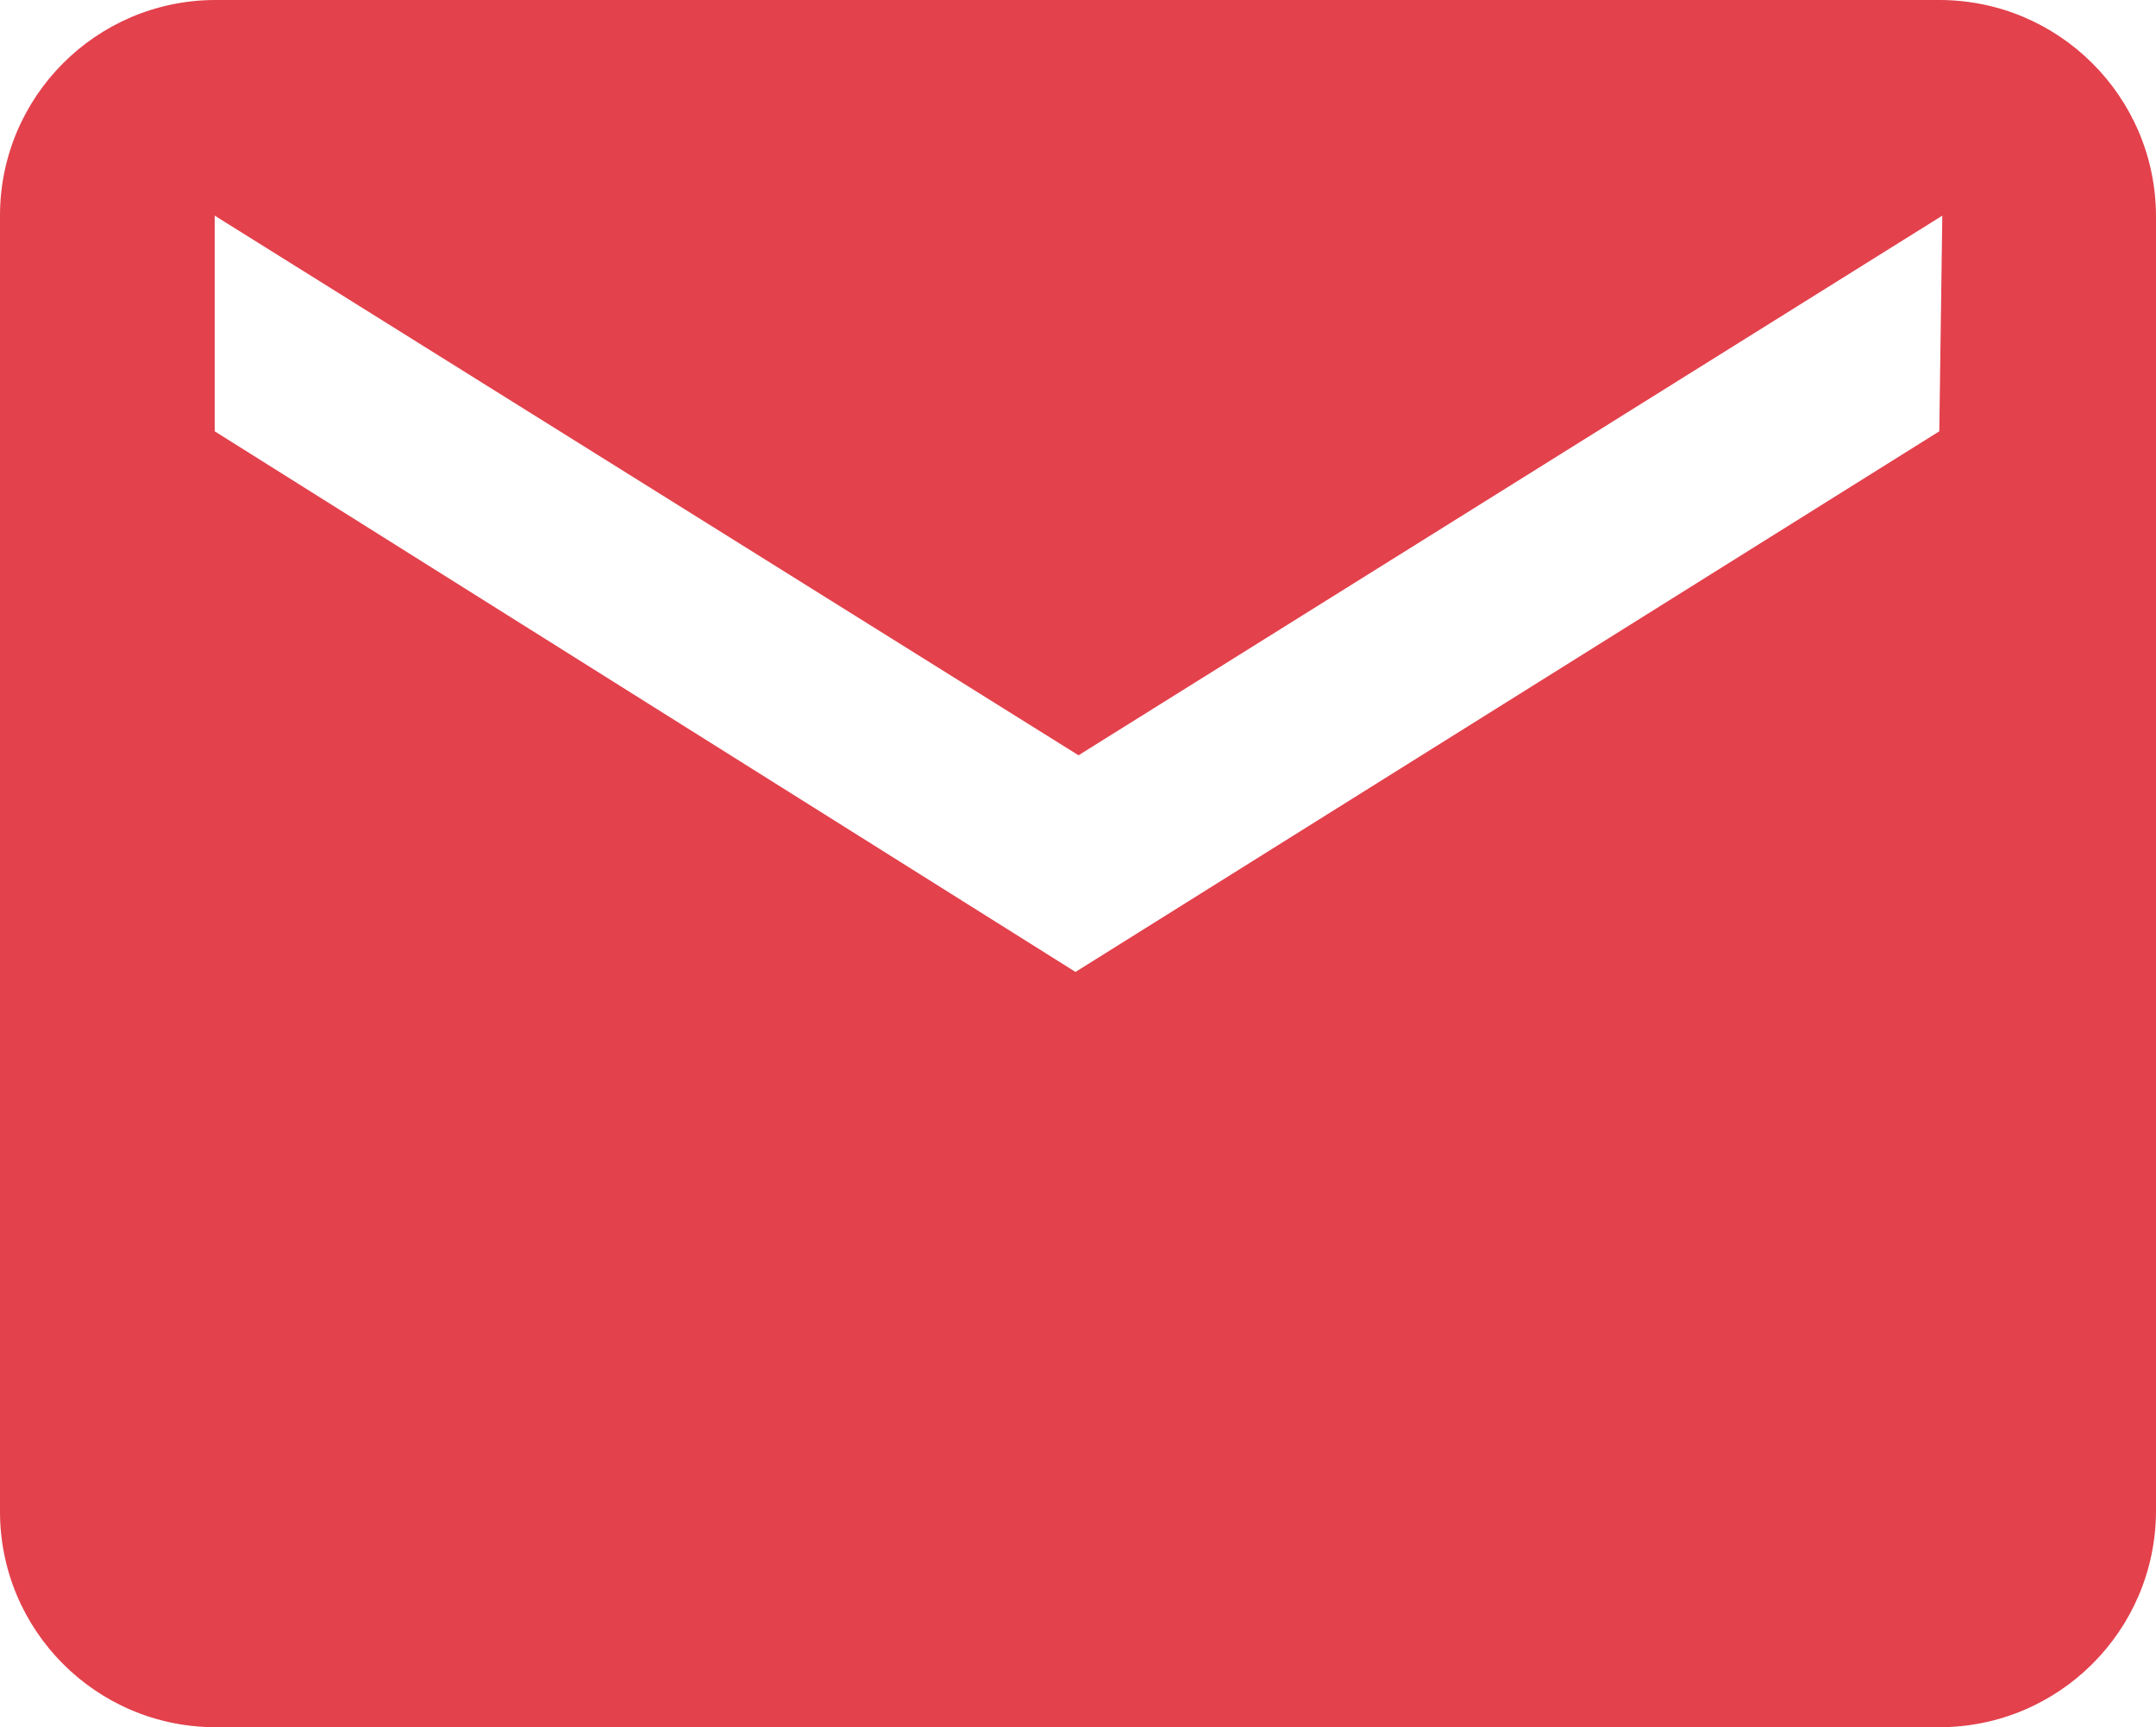 <?xml version="1.0" encoding="utf-8"?>
<!-- Generator: Adobe Illustrator 16.0.0, SVG Export Plug-In . SVG Version: 6.00 Build 0)  -->
<!DOCTYPE svg PUBLIC "-//W3C//DTD SVG 1.1//EN" "http://www.w3.org/Graphics/SVG/1.1/DTD/svg11.dtd">
<svg version="1.1" id="Layer_1" xmlns="http://www.w3.org/2000/svg" xmlns:xlink="http://www.w3.org/1999/xlink" x="0px" y="0px"
	 width="263.038px" height="210.772px" viewBox="181.886 281.066 263.038 210.772"
	 enable-background="new 181.886 281.066 263.038 210.772" xml:space="preserve">
<path fill="#E3414C" d="M418.485,281.066H208.08c-14.486,0.067-26.194,11.83-26.194,26.316v158.141
	c0,14.486,11.708,26.248,26.194,26.315h210.405c14.554,0,26.371-11.762,26.438-26.315V307.382
	C444.856,292.829,433.039,281.066,418.485,281.066z M418.485,333.698L313.1,399.672l-105.02-65.974v-26.316l105.387,65.851
	l105.386-65.851L418.485,333.698z"/>
</svg>
